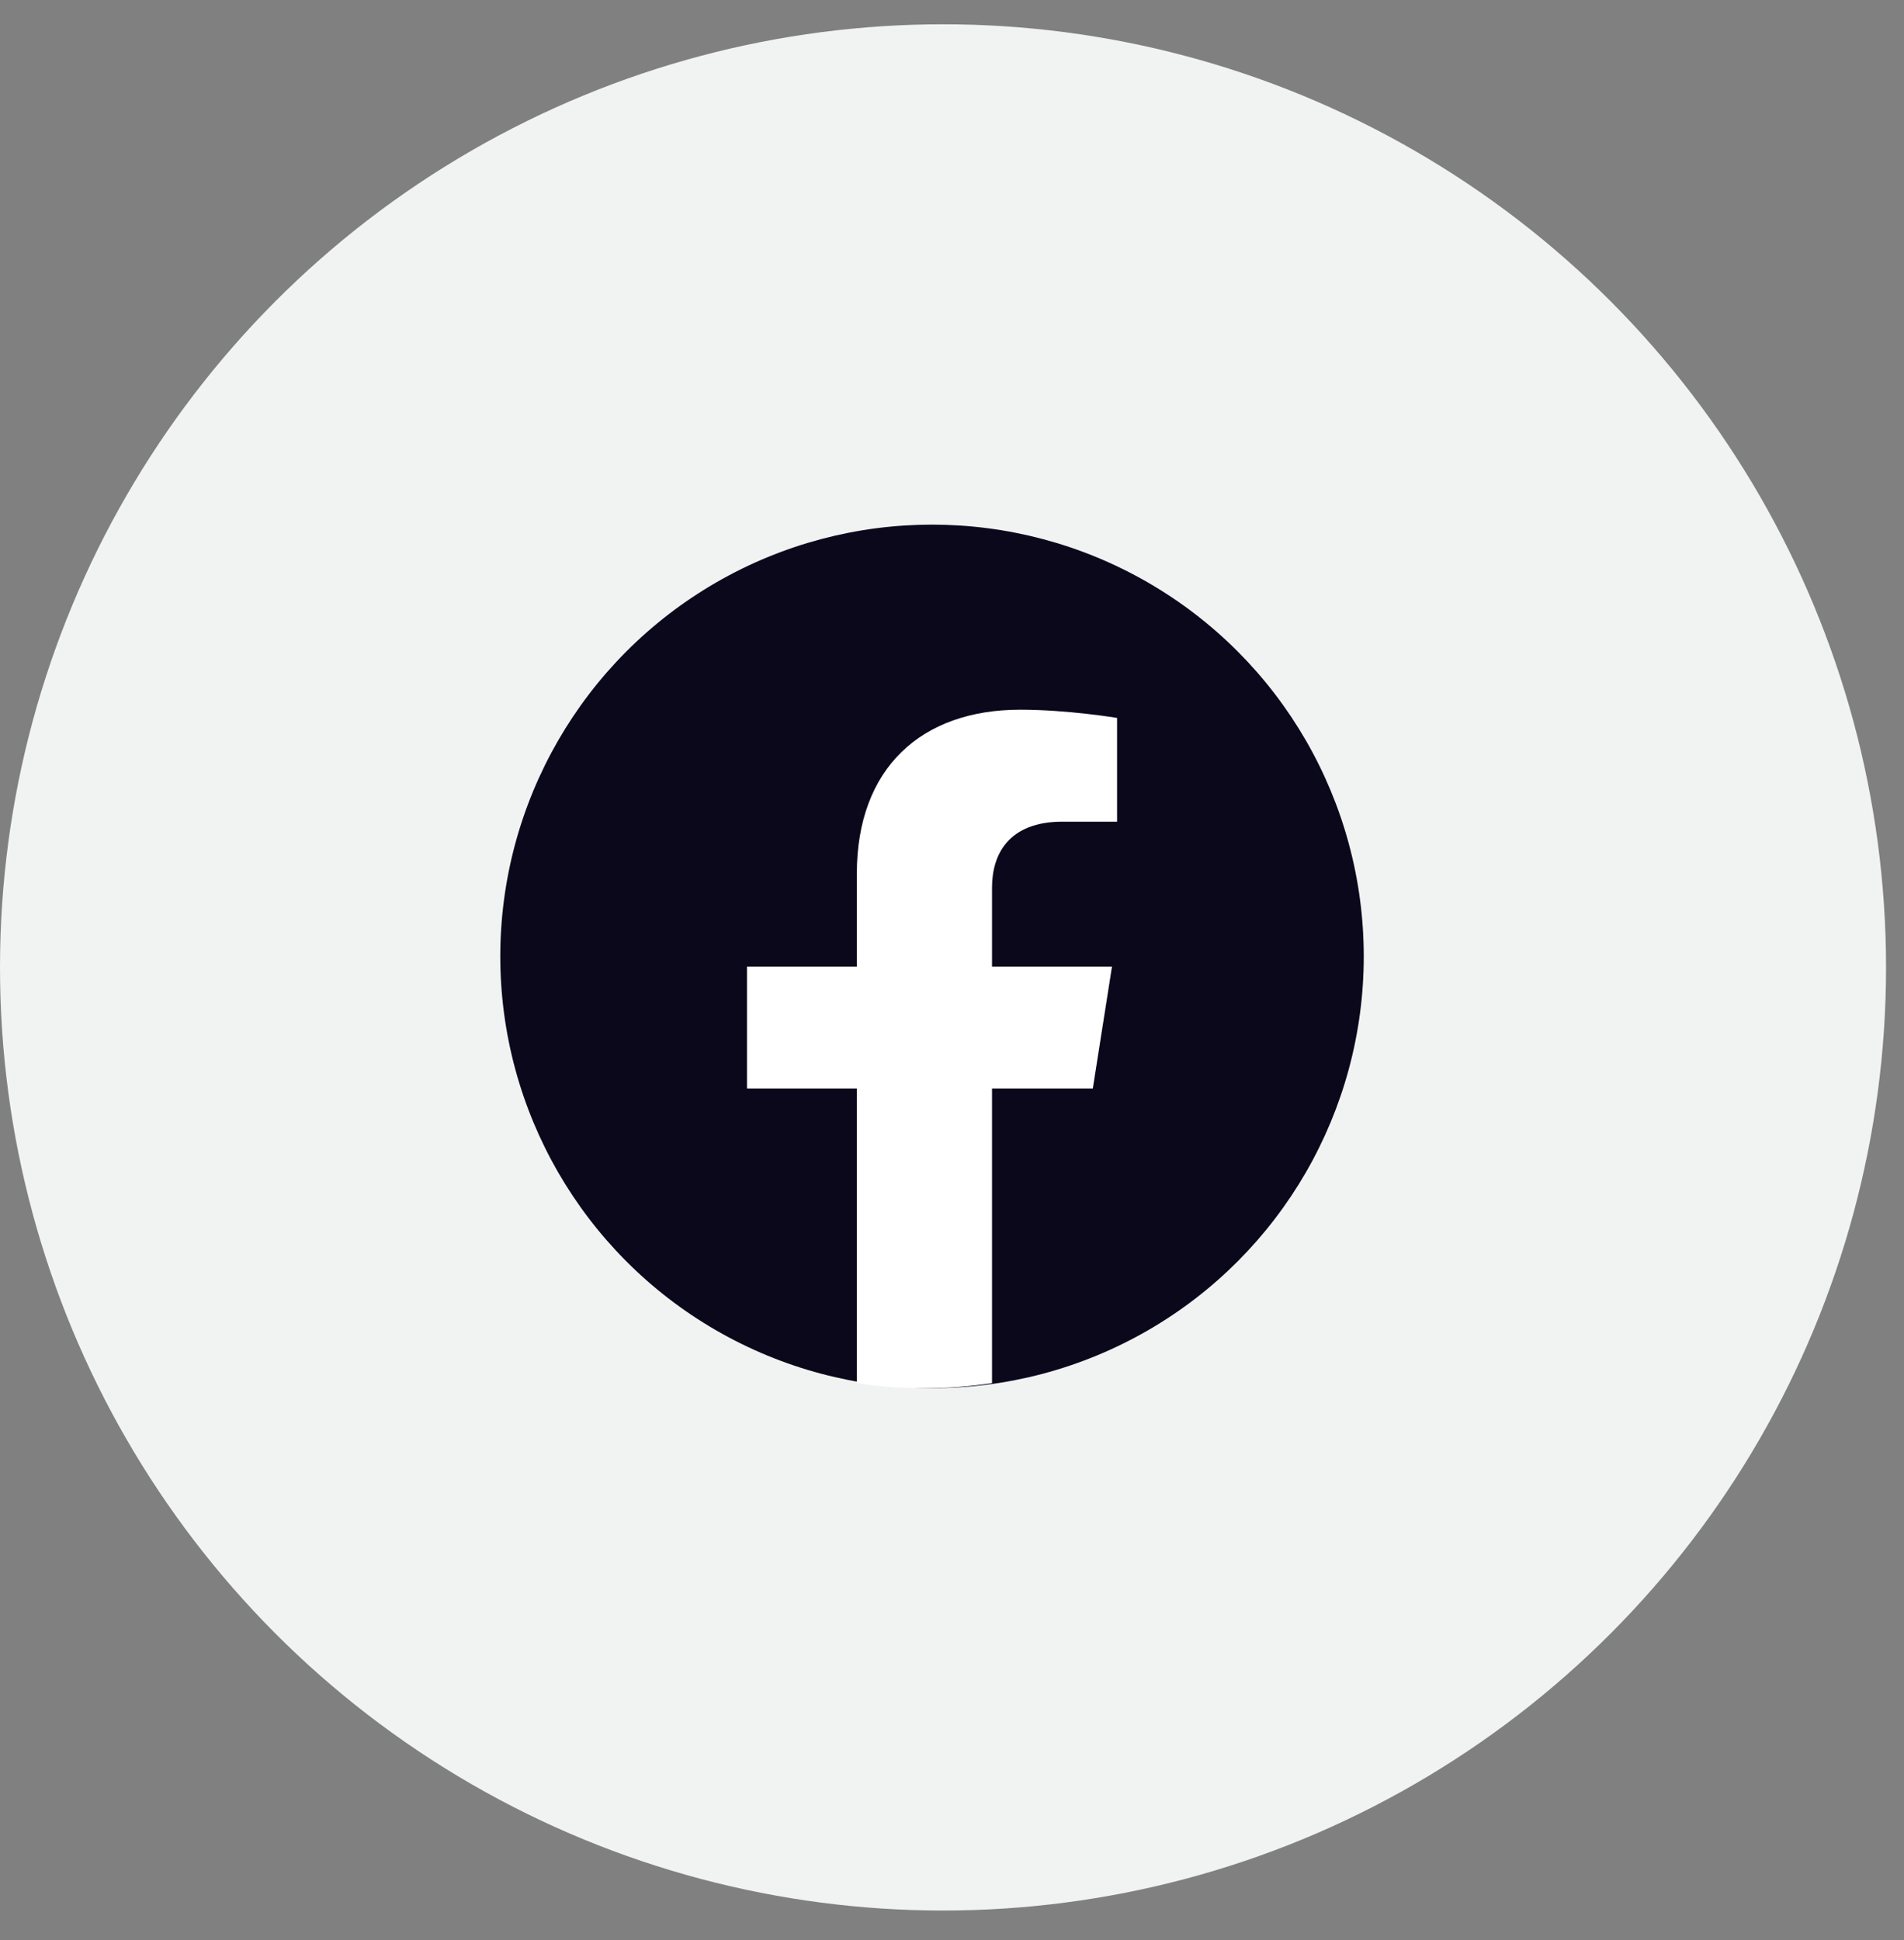 <svg width="53" height="54" viewBox="0 0 53 54" fill="none" xmlns="http://www.w3.org/2000/svg">
<rect x="0" y="0" width="53" height="54" fill="#808080" stroke="none"/>
<circle cx="26.25" cy="26.926" r="26.25" fill="#F1F3F3"/>
<circle cx="25.944" cy="26.62" r="12.018" fill="#0B081C"/>
<path d="M30.42 30.296L30.953 26.904H27.614V24.704C27.614 23.775 28.079 22.87 29.575 22.87H31.095V19.982C31.095 19.982 29.716 19.753 28.399 19.753C25.648 19.753 23.851 21.378 23.851 24.319V26.904H20.793V30.296H23.851V38.497C24.464 38.591 25.092 38.639 25.732 38.639C26.372 38.639 27 38.591 27.614 38.497V30.296H30.42Z" fill="white"/>
</svg>
